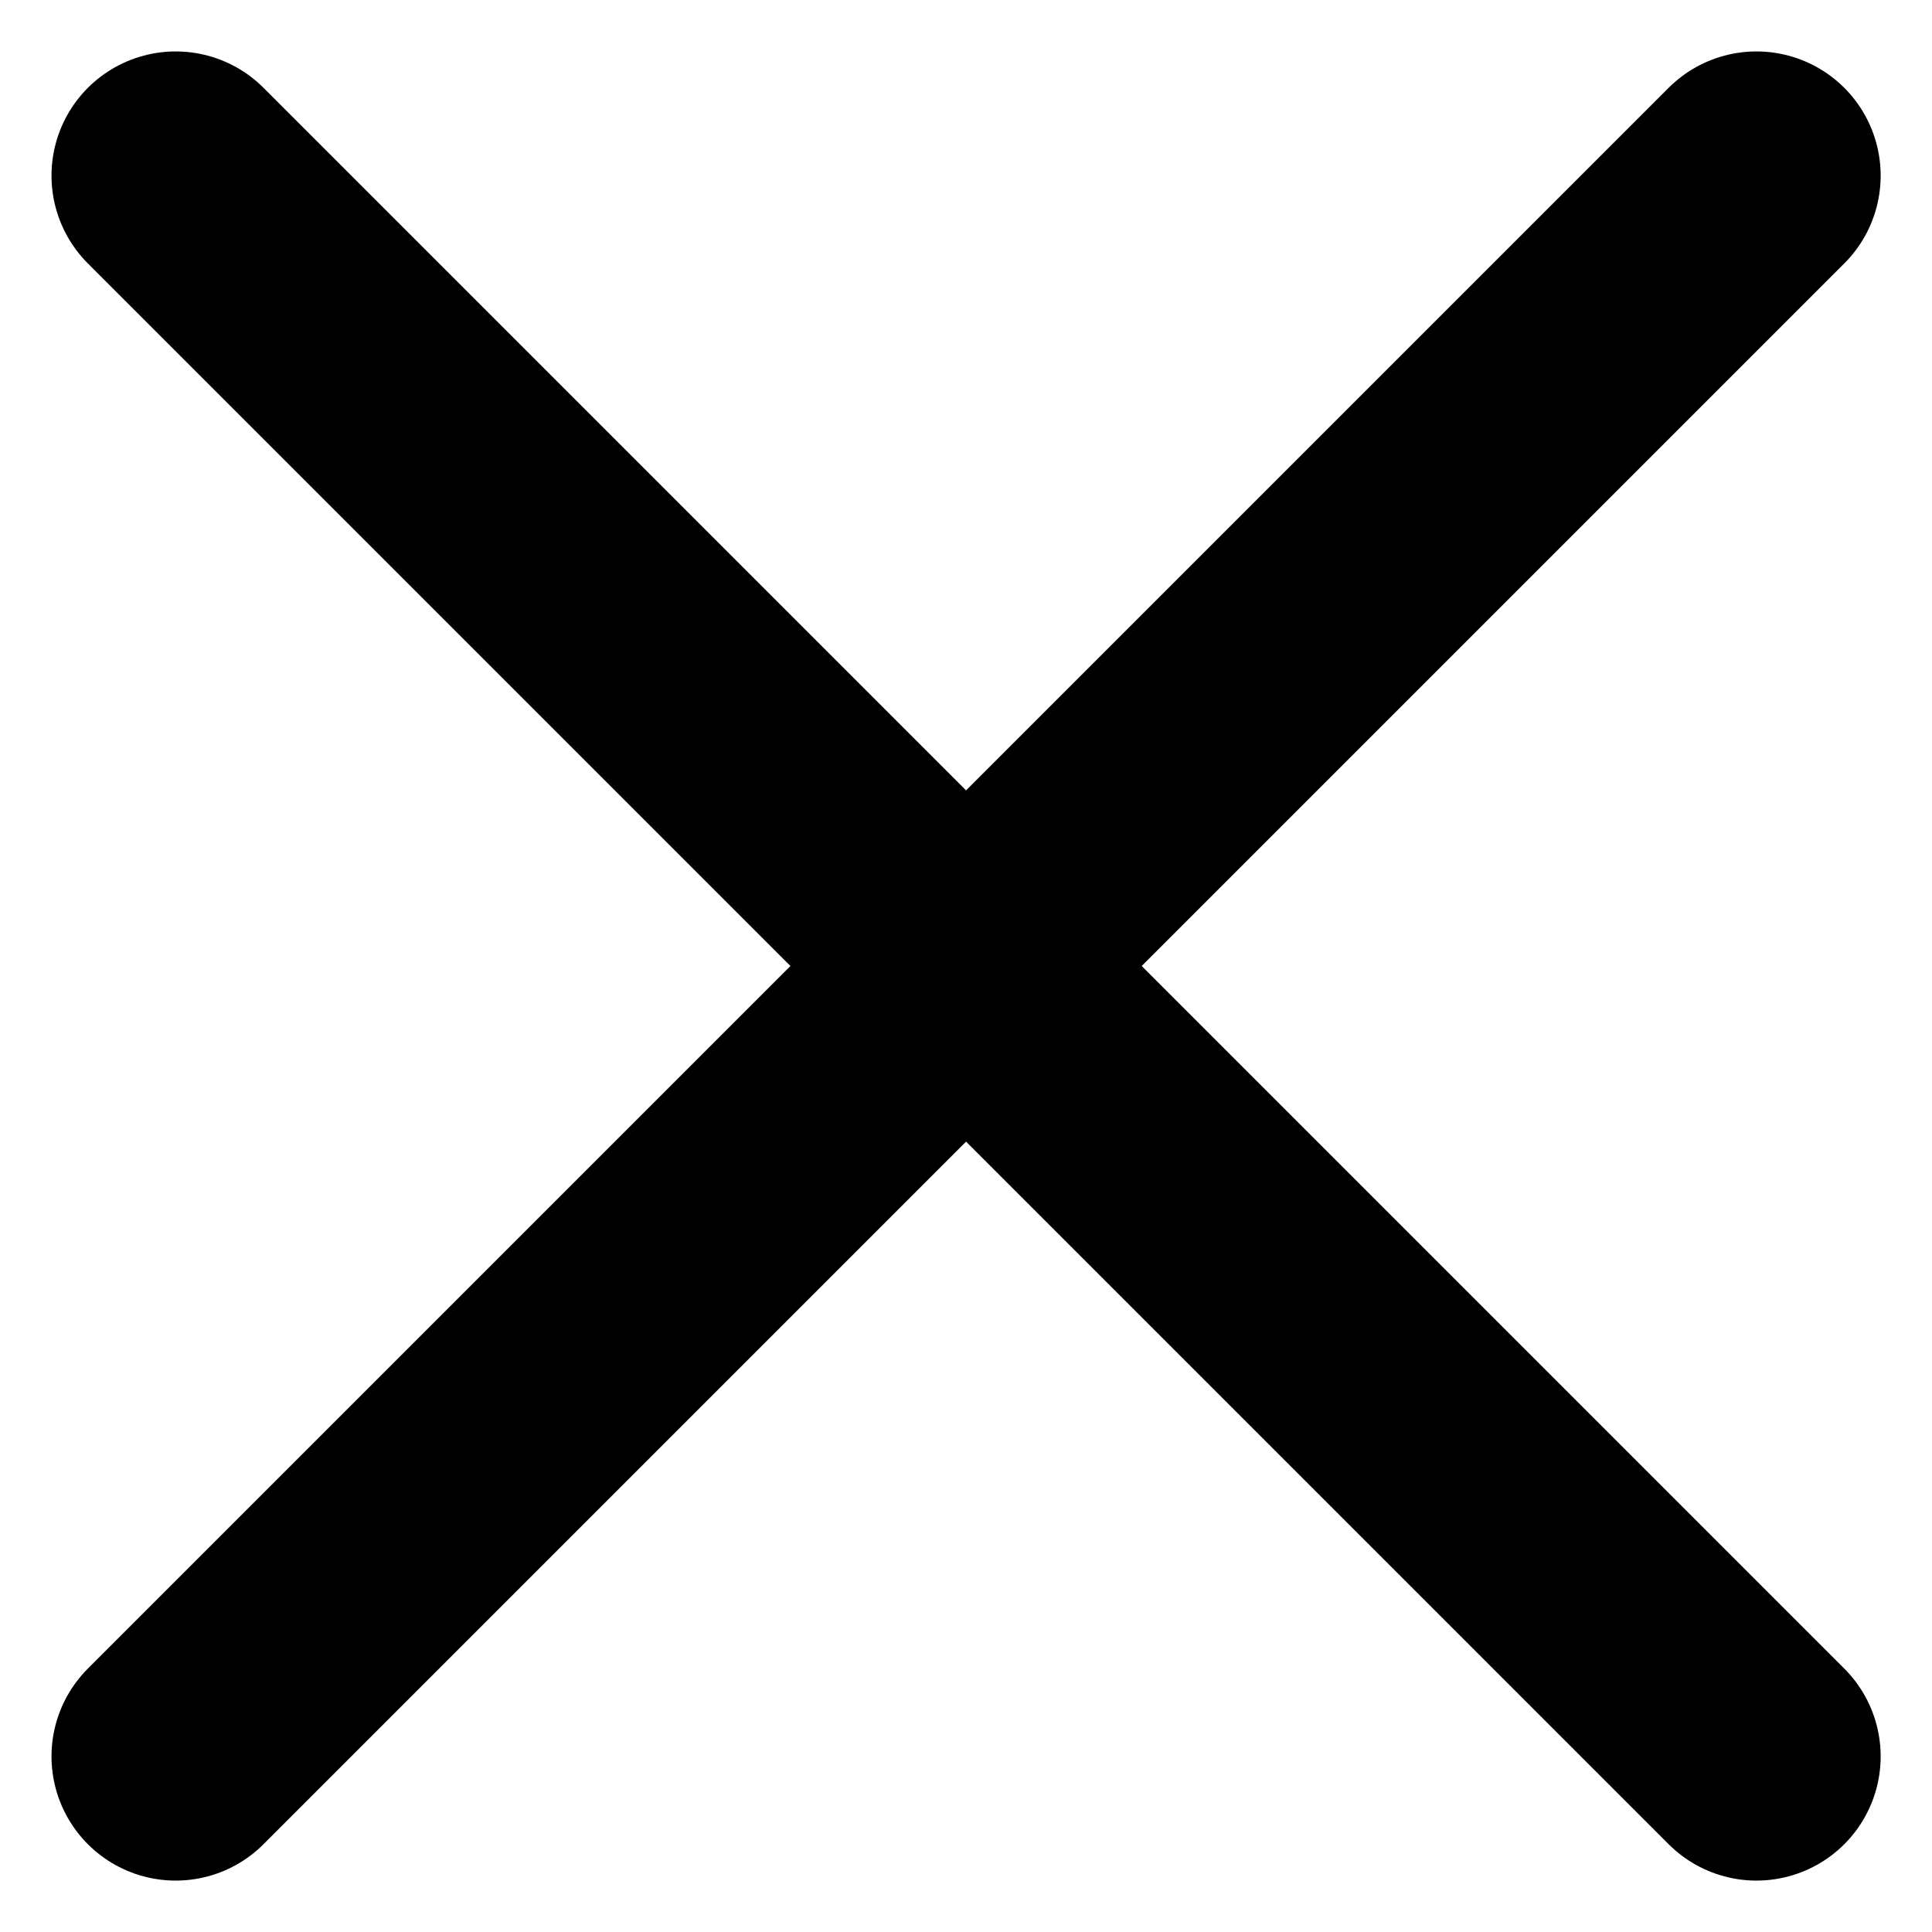 <svg xmlns="http://www.w3.org/2000/svg" width="15.556" height="15.556" viewBox="0 0 15.556 15.556">
  <g id="icon_cross" transform="translate(-2413.355 -304.056) rotate(-45)">
    <line id="Line_368" data-name="Line 368" x2="18" transform="translate(1482.5 1932.5)" fill="none" stroke="#000" stroke-linecap="round" stroke-width="2"/>
    <line id="Line_383" data-name="Line 383" y2="18" transform="translate(1491.5 1923.5)" fill="none" stroke="#000" stroke-linecap="round" stroke-width="2"/>
  </g>
</svg>
